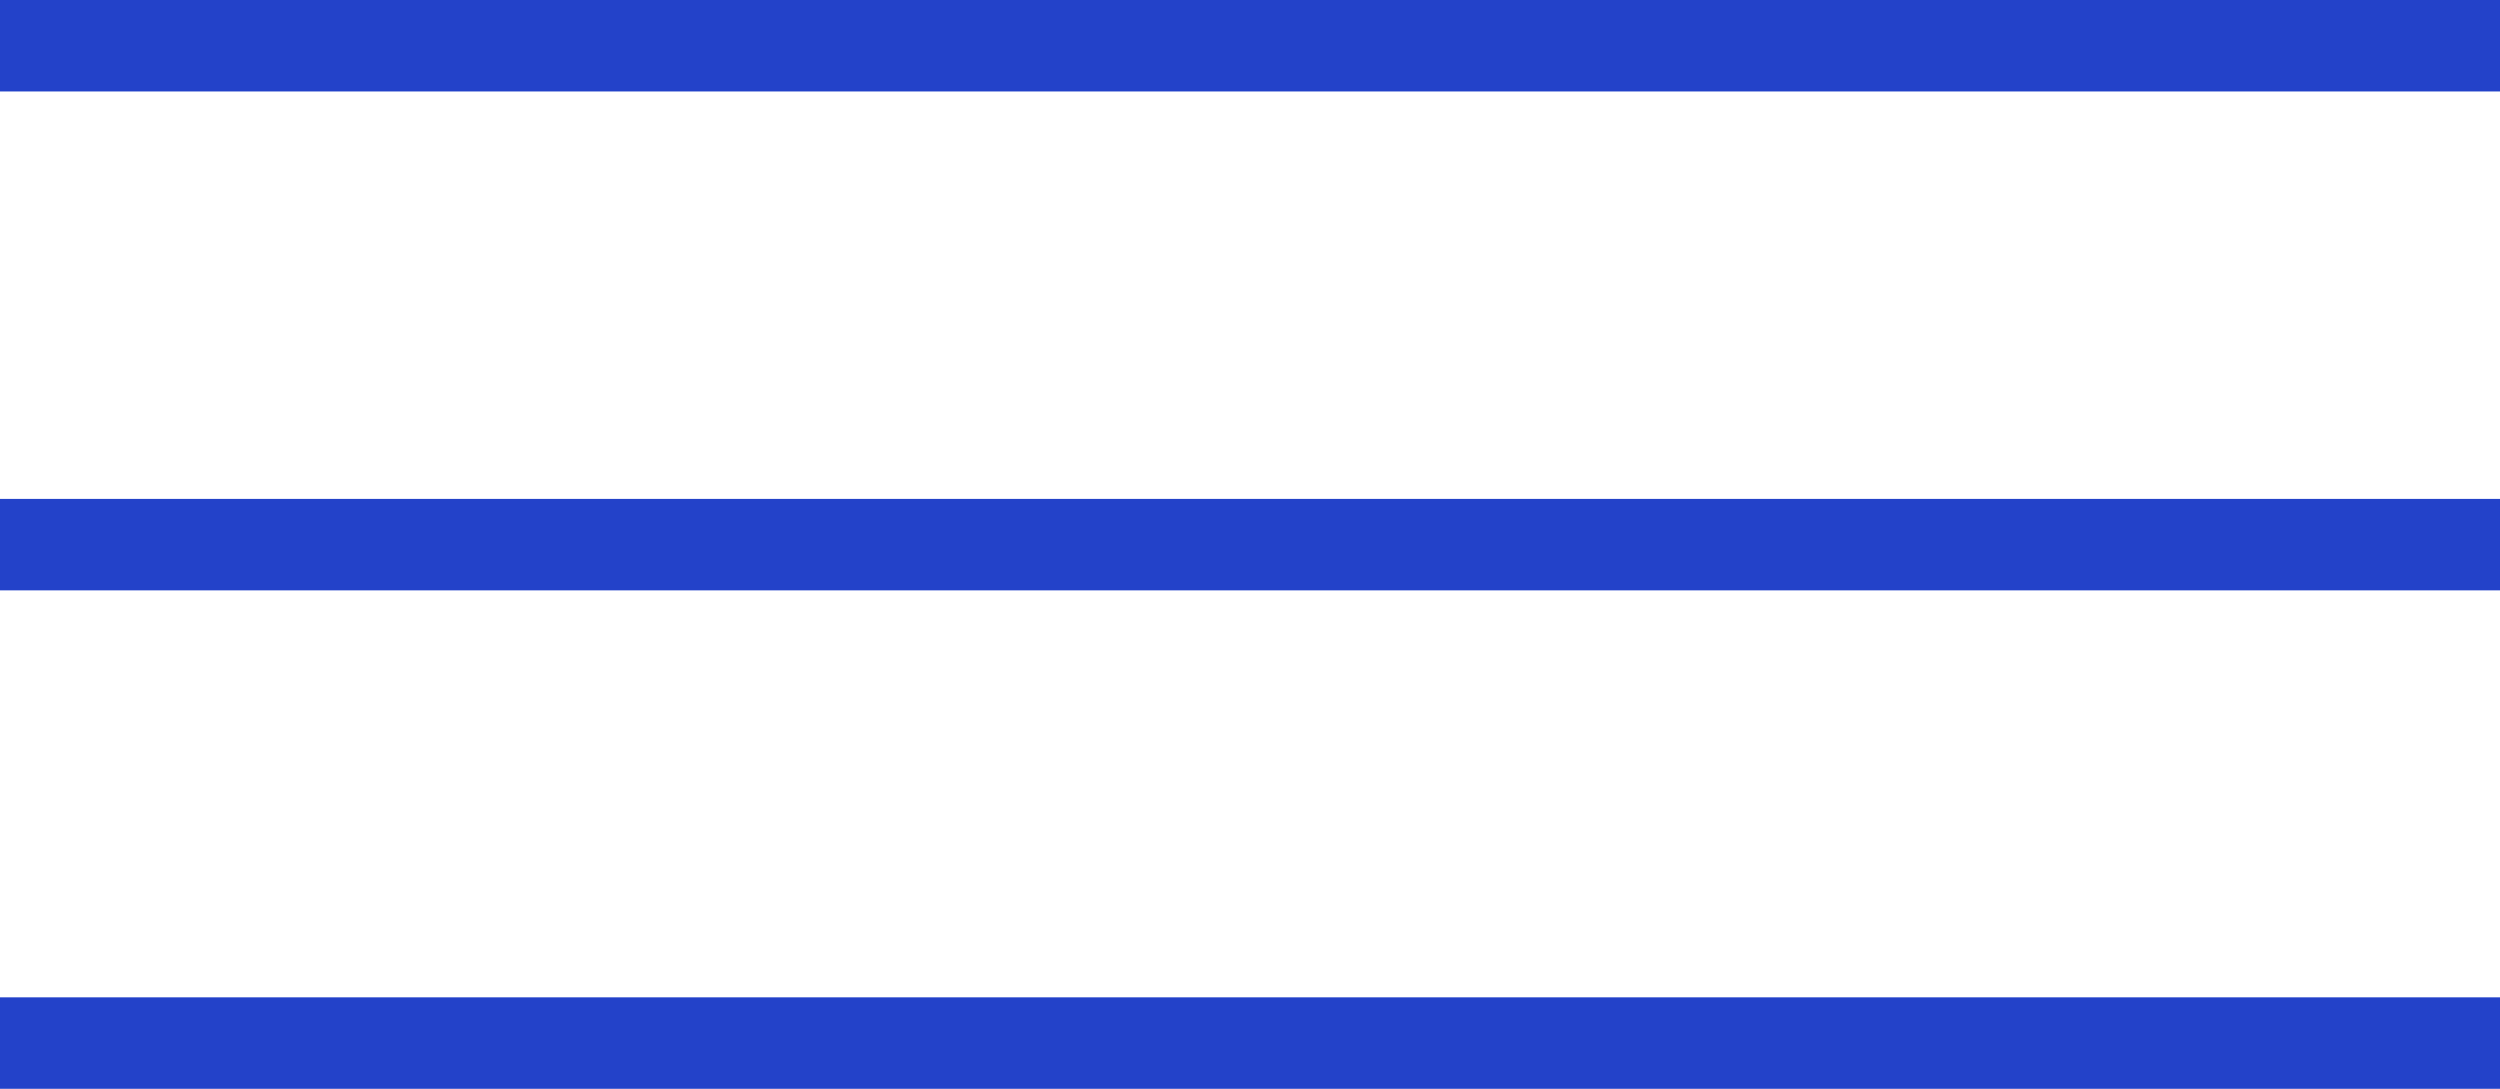 <?xml version="1.0" encoding="UTF-8"?>
<svg id="Layer_2" data-name="Layer 2" xmlns="http://www.w3.org/2000/svg" viewBox="0 0 54.67 23.81">
  <defs>
    <style>
      .cls-1 {
        fill: none;
        stroke: #2342c9;
        stroke-miterlimit: 4;
        stroke-width: 2px;
      }
    </style>
  </defs>
  <g id="Layer_1-2" data-name="Layer 1">
    <g>
      <line class="cls-1" y1="1" x2="54.67" y2="1"/>
      <line class="cls-1" y1="11.91" x2="54.67" y2="11.91"/>
      <line class="cls-1" y1="22.81" x2="54.67" y2="22.81"/>
    </g>
  </g>
</svg>